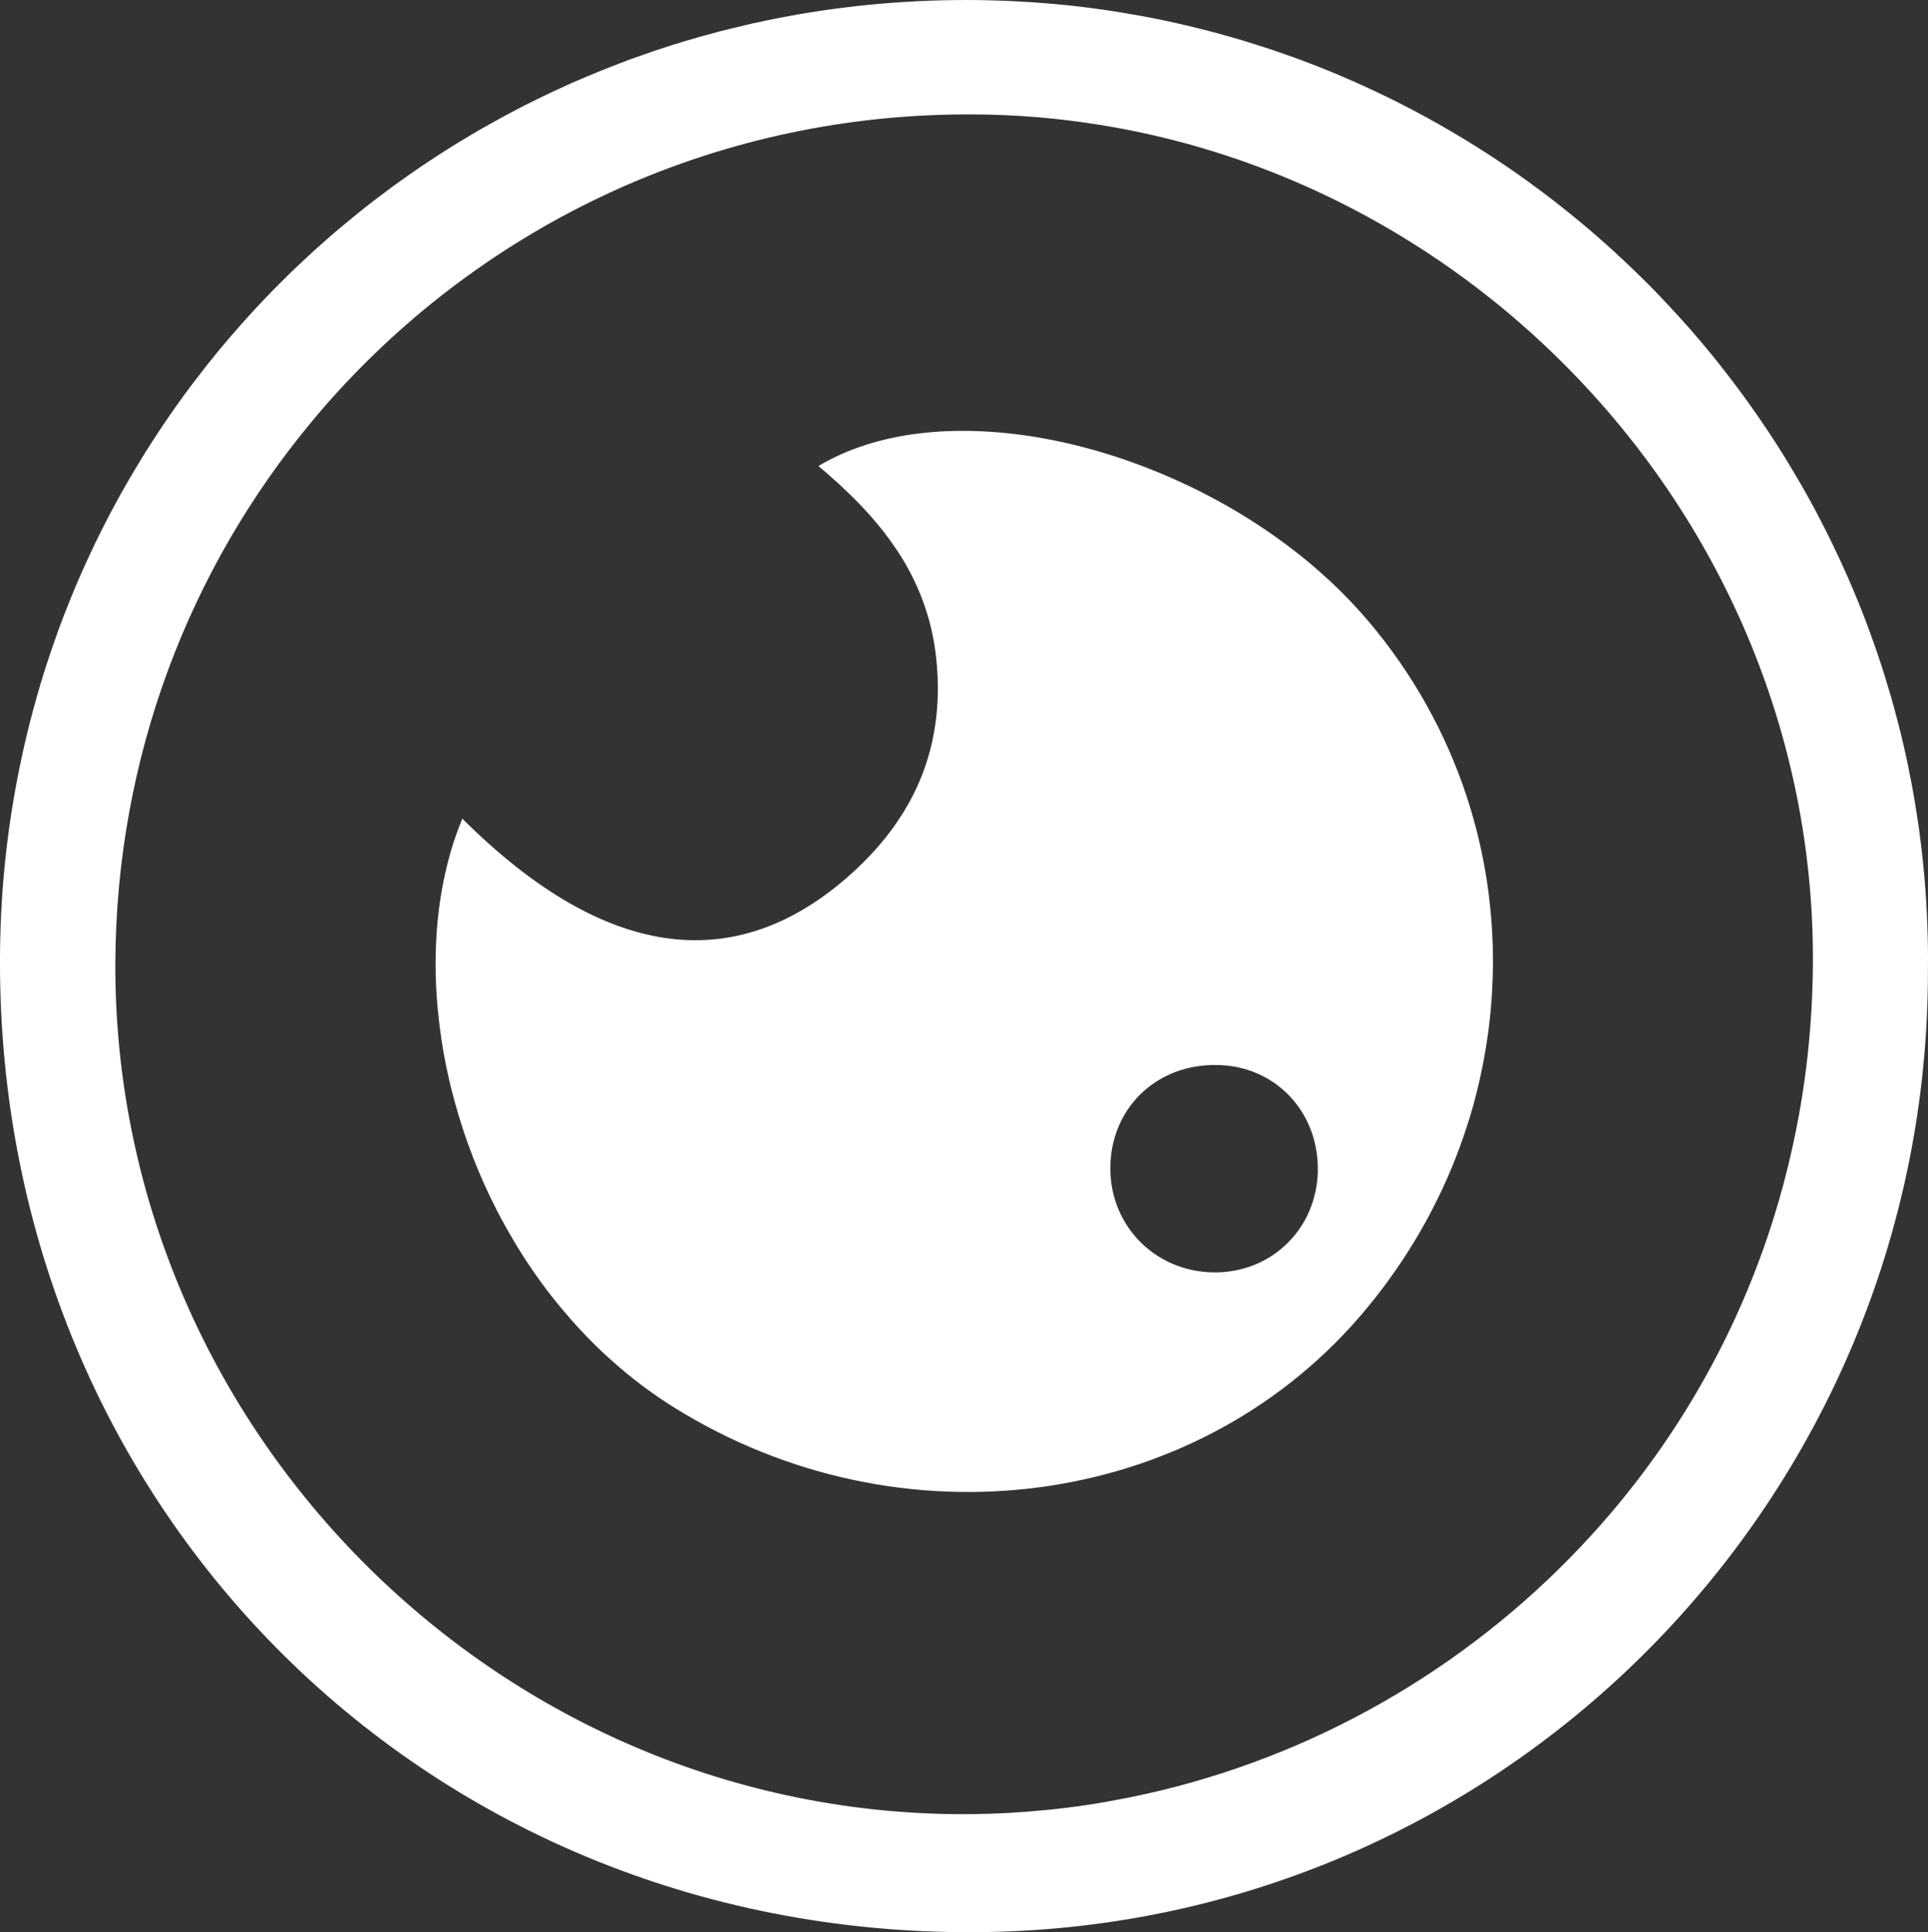 <svg xmlns="http://www.w3.org/2000/svg" id="Ebene_2" data-name="Ebene 2" viewBox="0 0 243.7 244.21"><rect x="0" y="0" width="243.7" height="244.21" fill="#333333" stroke="none"/><defs><style>      .cls-1 {        fill: #fff;      }    </style></defs><g id="Ebene_1-2" data-name="Ebene 1"><g><path class="cls-1" d="M123.08,244.21c66.97-.25,120.68-54.93,120.61-121.57,0-.44.01-.87.01-1.31,0-.87-.01-1.73-.03-2.59,0-.23,0-.47-.02-.7-.02-.96-.06-1.91-.11-2.86-.05-.98-.11-1.96-.18-2.93-.09-1.15-.19-2.31-.31-3.45-.1-.92-.2-1.82-.32-2.73h0c-.12-1.01-.26-2-.42-2.99-.15-1-.31-1.99-.49-2.98-.15-.87-.32-1.74-.5-2.6-.05-.24-.09-.48-.14-.72-.18-.85-.36-1.7-.56-2.54v-.02c-.23-.97-.46-1.93-.71-2.89-.2-.75-.4-1.51-.6-2.25-.1-.36-.2-.72-.3-1.07-.25-.85-.5-1.68-.76-2.52-.23-.75-.47-1.49-.72-2.24-.09-.27-.18-.54-.27-.81-.27-.78-.55-1.57-.83-2.34-.03-.08-.06-.16-.09-.24-.32-.88-.65-1.75-.99-2.61h0c-.32-.82-.64-1.62-.98-2.41-.08-.19-.16-.37-.23-.55-.35-.83-.71-1.65-1.08-2.46-.38-.85-.77-1.69-1.18-2.53-.07-.16-.14-.31-.22-.47-.37-.77-.75-1.53-1.14-2.29-.44-.87-.89-1.74-1.36-2.6-.45-.83-.91-1.66-1.38-2.48-.99-1.72-2.01-3.41-3.06-5.07-.4-.62-.8-1.23-1.2-1.84l-.63-.93c-.47-.7-.94-1.39-1.43-2.07h0c-.56-.8-1.13-1.59-1.71-2.36-.58-.78-1.17-1.56-1.77-2.32-.57-.74-1.15-1.47-1.74-2.19-.7-.85-1.4-1.68-2.11-2.51-.58-.67-1.17-1.33-1.77-1.99h0c-.56-.62-1.12-1.23-1.69-1.83-.26-.29-.53-.57-.79-.84-.5-.53-1.01-1.05-1.52-1.56-.68-.69-1.38-1.37-2.08-2.04-.23-.23-.47-.46-.71-.68-.53-.5-1.06-1-1.59-1.48-.3-.27-.6-.54-.9-.81-1.51-1.36-3.06-2.67-4.63-3.94-.32-.26-.63-.51-.95-.76-.76-.61-1.53-1.2-2.31-1.79-.39-.3-.78-.59-1.17-.87-.39-.29-.77-.57-1.16-.85-.8-.57-1.61-1.14-2.42-1.69-.81-.55-1.62-1.09-2.44-1.62-.82-.53-1.65-1.05-2.48-1.56-.42-.26-.84-.51-1.26-.76-3.36-2.01-6.82-3.86-10.39-5.54-.89-.42-1.79-.83-2.69-1.23-1.8-.8-3.63-1.56-5.48-2.27-1.85-.71-3.73-1.38-5.62-2-.48-.16-.95-.31-1.43-.46-.95-.3-1.91-.59-2.87-.87-.54-.16-1.09-.31-1.65-.46-.33-.09-.66-.18-1-.27-1.54-.41-3.09-.78-4.66-1.13-.49-.11-.99-.22-1.48-.32-.99-.21-1.99-.4-2.99-.58s-2.01-.35-3.01-.51c-.51-.08-1.01-.16-1.52-.23-1.01-.15-2.03-.28-3.05-.4-1.02-.12-2.05-.23-3.08-.32-1.03-.09-2.06-.17-3.1-.24-1.81-.12-3.64-.2-5.48-.24-.79-.02-1.57-.03-2.36-.03h-.3c-1.03,0-2.06.01-3.09.04h-.08c-.86.02-1.73.05-2.59.1-.29,0-.58.02-.87.04-.63.03-1.26.07-1.88.11-.32.02-.63.04-.94.07-.96.07-1.91.15-2.87.25-.92.09-1.84.19-2.76.31-.19.02-.38.04-.57.07-.91.11-1.81.23-2.71.37-.86.13-1.72.26-2.57.41-.28.05-.55.1-.83.15-.1.01-.19.03-.28.05-.76.13-1.52.28-2.28.43-.69.14-1.38.28-2.07.44-.45.09-.91.19-1.36.3h0c-.72.17-1.44.34-2.15.52-.8.19-1.6.4-2.39.62-.42.11-.83.22-1.24.34-.04,0-.07.01-.11.03-.68.19-1.36.39-2.03.59-.14.04-.28.08-.42.13-.64.19-1.27.39-1.9.6-.96.3-1.91.62-2.85.97-.45.15-.9.31-1.35.47-.5.18-.99.36-1.48.56-.46.17-.93.36-1.4.54-.93.36-1.85.74-2.77,1.13-1.25.51-2.5,1.06-3.73,1.64-.96.44-1.91.89-2.85,1.36-.95.46-1.88.94-2.81,1.43-.89.47-1.77.94-2.65,1.44-.96.52-1.9,1.07-2.84,1.63-1.67.99-3.31,2.02-4.93,3.09-.76.5-1.52,1.01-2.27,1.53-.08.05-.16.11-.24.17-.66.46-1.32.93-1.97,1.4-.15.11-.3.21-.44.32-.73.54-1.45,1.08-2.17,1.63-.61.47-1.22.94-1.82,1.43-.33.26-.65.52-.97.79-1.14.92-2.26,1.86-3.36,2.84-.47.41-.94.83-1.4,1.24-.17.15-.33.29-.48.44-.45.41-.89.82-1.33,1.24-.53.49-1.05.99-1.57,1.5-.69.67-1.37,1.36-2.05,2.05-1.34,1.38-2.66,2.8-3.94,4.24-1.98,2.23-3.88,4.53-5.68,6.91-.51.65-1,1.31-1.49,1.98-.11.14-.21.28-.3.42-.47.64-.93,1.29-1.38,1.94-.07.1-.14.19-.2.29-.46.67-.92,1.34-1.36,2.01-.12.18-.24.36-.35.54-.29.43-.56.86-.83,1.29-.32.49-.64.99-.94,1.5-2.42,3.92-4.62,8-6.58,12.21-.83,1.78-1.62,3.58-2.36,5.4-1.12,2.73-2.13,5.52-3.05,8.35-.53,1.62-1.02,3.26-1.47,4.91-.08.27-.16.55-.23.82-.52,1.92-.99,3.87-1.42,5.84C1.08,103.33.12,111.49.01,119.89c-.93,69.75,53.14,124.61,123.07,124.32ZM39.36,53.34c1.09-1.32,2.22-2.62,3.38-3.88C62.56,27.79,91.15,14.29,122.97,14.46h0c5.44.02,10.79.47,16.03,1.32,8.5,1.36,16.7,3.76,24.45,7.06,1.19.5,2.37,1.03,3.54,1.58,5.26,2.47,10.3,5.36,15.07,8.62,2.12,1.45,4.19,2.97,6.2,4.57,1.34,1.06,2.65,2.15,3.94,3.28,1.93,1.68,3.81,3.44,5.62,5.26,19.5,19.57,31.58,46.52,31.33,75.91-.07,7.92-.95,15.58-2.58,22.91-.67,3.08-1.48,6.11-2.41,9.07-4.38,13.96-11.47,26.54-20.57,37.23-1.67,1.96-3.41,3.86-5.21,5.69-15.02,15.3-34.45,25.97-55.72,30.24-1.7.34-3.41.65-5.14.91-1.72.26-3.45.48-5.2.65-.87.08-1.74.16-2.62.23-2.96.23-5.94.33-8.94.3h0c-58.39-.55-106.47-49.12-106.18-107.69.14-26,9.41-49.76,24.78-68.26Z"></path><path class="cls-1" d="M55.38,128c.07.7.15,1.39.24,2.09.11.86.24,1.74.39,2.61.05.34.12.68.19,1.02.1.56.21,1.13.34,1.7,0,.03,0,.06.02.09.13.63.28,1.26.43,1.9.02.08.04.15.06.23.15.6.31,1.2.48,1.81,1.26,4.59,3.02,9.14,5.25,13.49.64,1.24,1.32,2.46,2.03,3.67,1.46,2.48,3.09,4.89,4.88,7.18.74.94,1.5,1.86,2.29,2.76.05.07.11.13.17.2.49.55.98,1.09,1.49,1.63.5.53,1.02,1.07,1.55,1.59.48.47.97.94,1.47,1.4.05.04.09.08.14.12.5.46,1.02.91,1.54,1.36,2.17,1.86,4.49,3.57,6.96,5.1,28.5,17.71,65.46,12.89,86.57-11.54,5.25-6.09,9.28-12.84,12.08-19.94.37-.94.72-1.9,1.05-2.85.14-.4.27-.79.39-1.18.16-.46.3-.91.43-1.36.19-.6.36-1.2.52-1.81.05-.19.1-.38.15-.58.11-.41.22-.82.31-1.24.09-.34.17-.69.24-1.03.4-1.75.72-3.51.97-5.27.07-.38.12-.77.16-1.16.09-.68.17-1.37.23-2.05.05-.45.09-.91.11-1.36.03-.32.06-.64.07-.95.03-.39.05-.77.06-1.15.03-.5.04-1,.05-1.5.02-.5.02-1,.02-1.5s-.01-.95-.02-1.43c0-.37,0-.73-.03-1.1-.01-.41-.03-.83-.06-1.24,0-.28-.03-.57-.05-.86-.03-.37-.05-.74-.09-1.11-.03-.4-.07-.79-.11-1.18-.1-1.04-.24-2.08-.39-3.11-.11-.74-.24-1.48-.38-2.22-.11-.63-.24-1.26-.38-1.88,0-.05-.02-.1-.03-.16-.04-.2-.09-.4-.14-.61-.13-.59-.27-1.17-.42-1.75-.19-.72-.39-1.45-.6-2.17-.21-.72-.44-1.44-.67-2.16-2.62-7.88-6.75-15.36-12.4-22.02-1.18-1.39-2.43-2.72-3.74-4.01-.4-.39-.8-.77-1.21-1.15s-.83-.75-1.25-1.12c-.42-.37-.84-.74-1.27-1.1-.43-.36-.87-.71-1.31-1.06-.44-.35-.89-.69-1.34-1.03-.45-.34-.9-.67-1.36-1-18.28-13.08-43.37-17.87-58.01-9.11.71.59,1.41,1.2,2.09,1.82.34.29.68.6,1.01.93,2.51,2.34,4.76,4.83,6.61,7.57.29.42.57.85.83,1.28.27.43.53.87.77,1.32.25.45.49.91.71,1.37.61,1.25,1.14,2.54,1.57,3.89.08.25.16.49.23.74.07.22.13.43.19.65.38,1.4.66,2.85.84,4.38.43,3.69.3,7.15-.37,10.4-.06.33-.14.66-.22,1-.08.36-.18.73-.29,1.09-.25.91-.56,1.81-.9,2.69-.09.23-.18.45-.28.67-.1.24-.2.48-.31.71-.21.47-.44.95-.69,1.41-.24.46-.5.92-.77,1.37-.12.23-.26.46-.41.68-.28.45-.58.89-.88,1.33-.14.22-.3.43-.47.65-.15.22-.32.44-.49.65-.16.22-.33.43-.51.64-.18.21-.36.43-.53.64-.35.42-.72.83-1.11,1.23-.57.62-1.18,1.23-1.81,1.82-14.78,13.82-31.64,11.75-49.82-6.36-.28.69-.55,1.38-.8,2.09-.44,1.24-.81,2.52-1.13,3.82-.08.32-.16.65-.23.98-.14.61-.27,1.24-.38,1.86-.07.39-.14.77-.2,1.16s-.12.79-.17,1.18c-.05.4-.1.79-.14,1.19-.05.4-.09.79-.12,1.19v.02c-.04.4-.07.8-.09,1.2-.08,1.22-.12,2.45-.12,3.69,0,1.35.05,2.71.14,4.07.05.7.11,1.39.18,2.08ZM153.93,134.61c7.29.14,12.75,5.93,12.64,13.32h.01c-.07,3.67-1.51,6.9-3.85,9.19-2.34,2.33-5.59,3.72-9.26,3.7-7.64-.07-13.46-6.18-13.11-13.82.36-7.32,6.11-12.57,13.57-12.39Z"></path></g></g></svg>